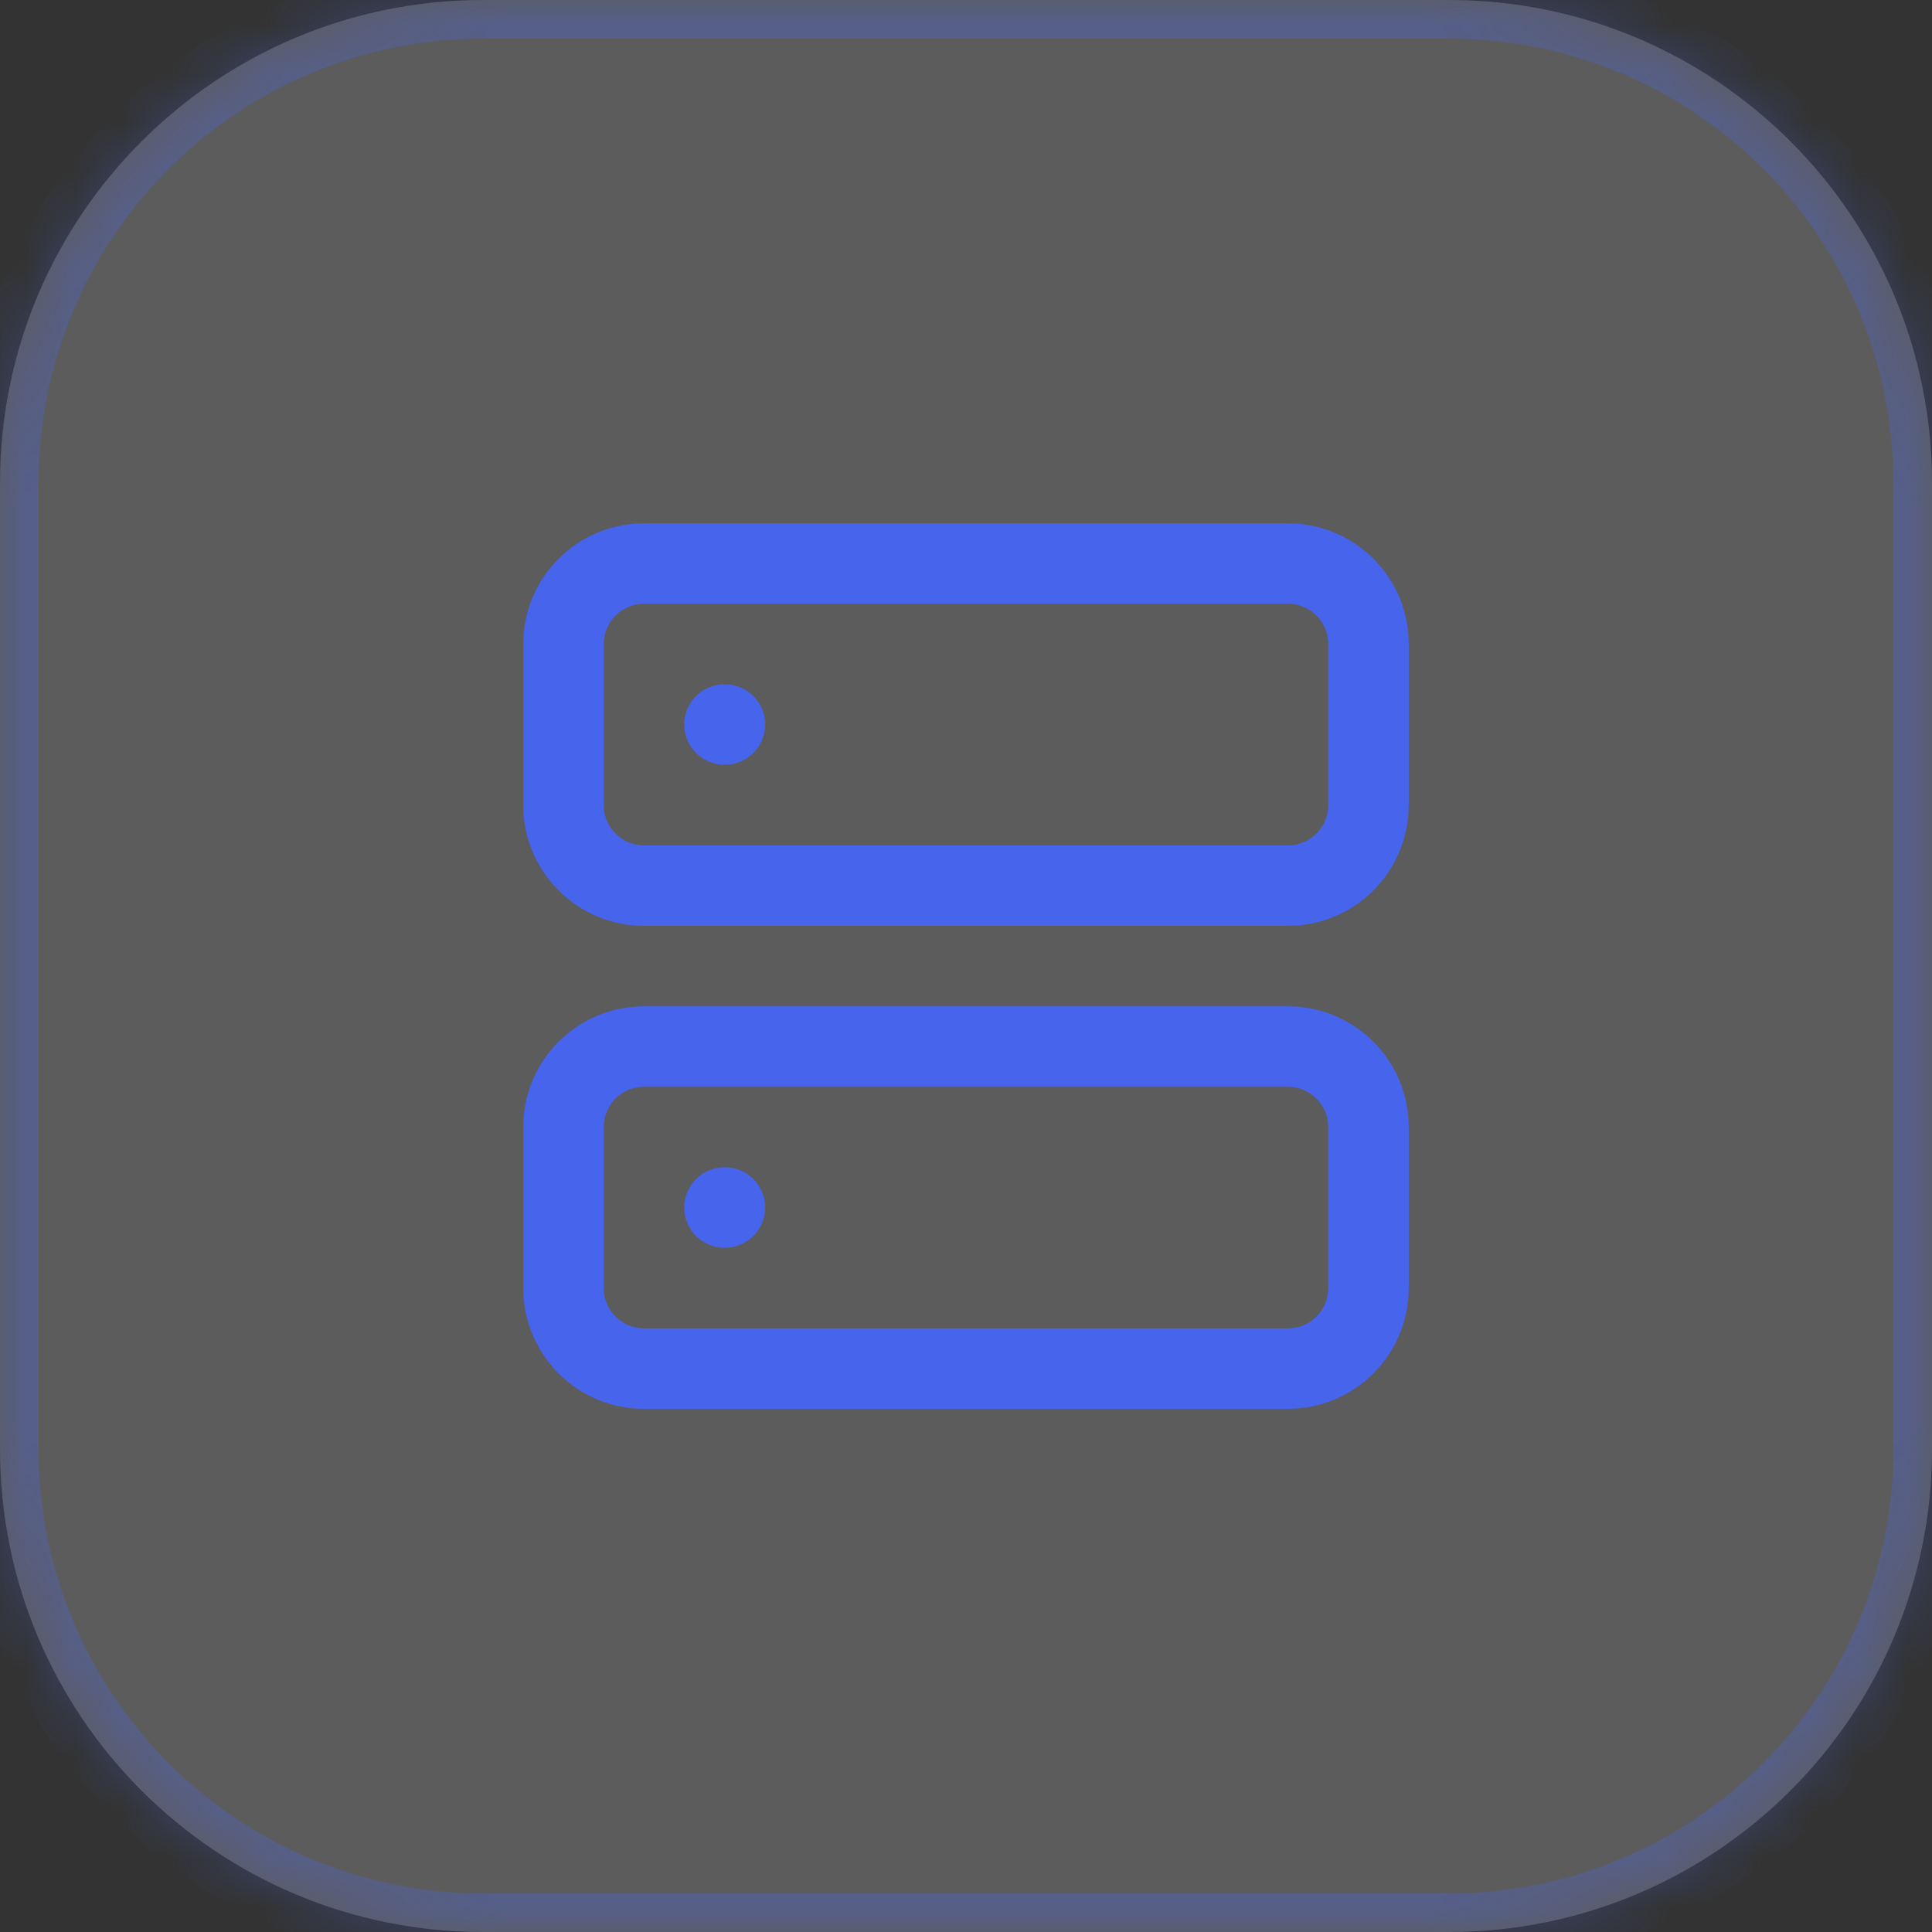 <svg width="40" height="40" viewBox="0 0 40 40" fill="none" xmlns="http://www.w3.org/2000/svg">
<rect x="0" y="0" width="40" height="40" fill="#333333" stroke="none"/>
<mask id="path-1-inside-1_1254_1846" fill="white">
<path d="M0 10C0 4.477 4.477 0 10 0H30C35.523 0 40 4.477 40 10V30C40 35.523 35.523 40 30 40H10C4.477 40 0 35.523 0 30V10Z"/>
</mask>
<path d="M0 10C0 4.477 4.477 0 10 0H30C35.523 0 40 4.477 40 10V30C40 35.523 35.523 40 30 40H10C4.477 40 0 35.523 0 30V10Z" fill="white" fill-opacity="0.2"/>
<path d="M10 0V0.8H30V0V-0.8H10V0ZM40 10H39.2V30H40H40.8V10H40ZM30 40V39.2H10V40V40.8H30V40ZM0 30H0.8V10H0H-0.8V30H0ZM10 40V39.2C4.919 39.2 0.8 35.081 0.8 30H0H-0.8C-0.8 35.965 4.035 40.8 10 40.8V40ZM40 30H39.2C39.2 35.081 35.081 39.2 30 39.2V40V40.8C35.965 40.8 40.8 35.965 40.8 30H40ZM30 0V0.8C35.081 0.8 39.2 4.919 39.2 10H40H40.8C40.8 4.035 35.965 -0.8 30 -0.8V0ZM10 0V-0.8C4.035 -0.8 -0.8 4.035 -0.8 10H0H0.8C0.8 4.919 4.919 0.8 10 0.8V0Z" fill="#4664EC" fill-opacity="0.3" mask="url(#path-1-inside-1_1254_1846)"/>
<g clip-path="url(#clip0_1254_1846)">
<path d="M26.666 11.668H13.333C12.413 11.668 11.666 12.414 11.666 13.335V16.668C11.666 17.588 12.413 18.335 13.333 18.335H26.666C27.587 18.335 28.333 17.588 28.333 16.668V13.335C28.333 12.414 27.587 11.668 26.666 11.668Z" stroke="#4664EC" stroke-width="1.667" stroke-linecap="round" stroke-linejoin="round"/>
<path d="M26.666 21.668H13.333C12.413 21.668 11.666 22.414 11.666 23.335V26.668C11.666 27.588 12.413 28.335 13.333 28.335H26.666C27.587 28.335 28.333 27.588 28.333 26.668V23.335C28.333 22.414 27.587 21.668 26.666 21.668Z" stroke="#4664EC" stroke-width="1.667" stroke-linecap="round" stroke-linejoin="round"/>
<path d="M15 15H15.008" stroke="#4664EC" stroke-width="1.667" stroke-linecap="round" stroke-linejoin="round"/>
<path d="M15 25H15.008" stroke="#4664EC" stroke-width="1.667" stroke-linecap="round" stroke-linejoin="round"/>
</g>
<defs>
<clipPath id="clip0_1254_1846">
<rect width="20" height="20" fill="white" transform="translate(10 10)"/>
</clipPath>
</defs>
</svg>
